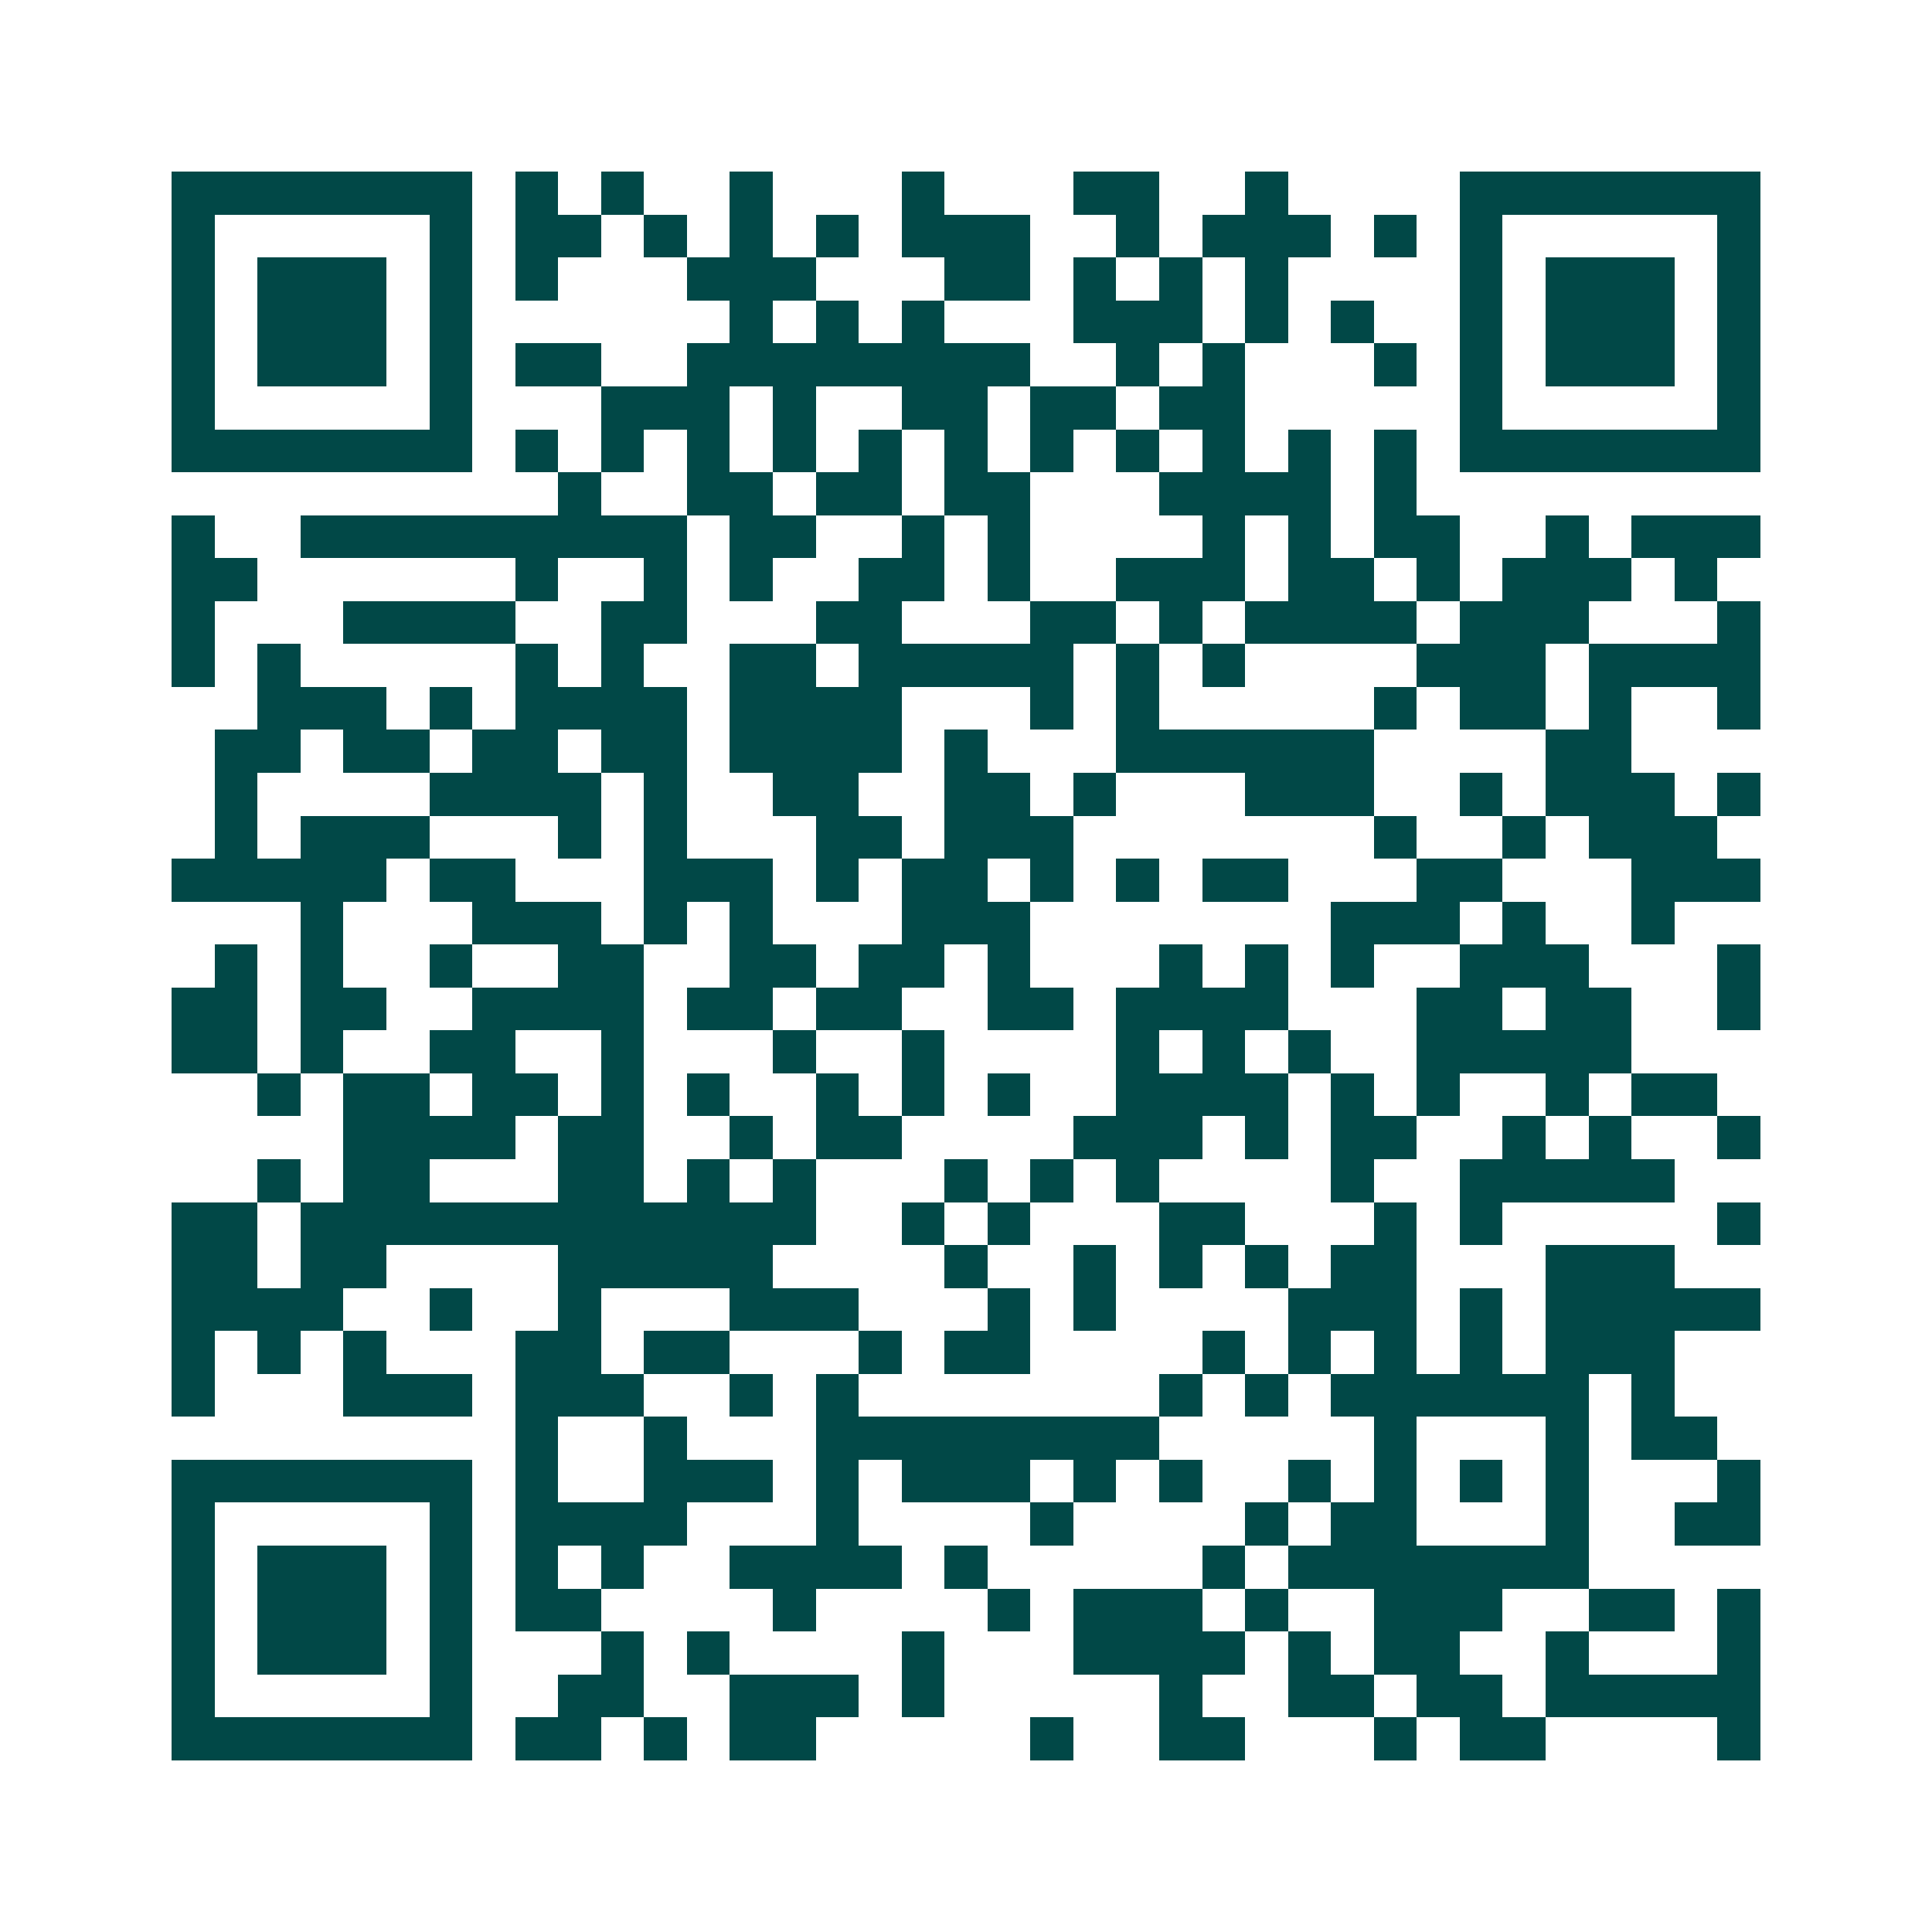 <svg xmlns="http://www.w3.org/2000/svg" width="200" height="200" viewBox="0 0 45 45" shape-rendering="crispEdges"><path fill="#ffffff" d="M0 0h45v45H0z"/><path stroke="#014847" d="M4 4.5h7m1 0h1m1 0h1m2 0h1m3 0h1m3 0h2m2 0h1m4 0h7M4 5.5h1m5 0h1m1 0h2m1 0h1m1 0h1m1 0h1m1 0h3m2 0h1m1 0h3m1 0h1m1 0h1m5 0h1M4 6.5h1m1 0h3m1 0h1m1 0h1m3 0h3m3 0h2m1 0h1m1 0h1m1 0h1m4 0h1m1 0h3m1 0h1M4 7.5h1m1 0h3m1 0h1m6 0h1m1 0h1m1 0h1m3 0h3m1 0h1m1 0h1m2 0h1m1 0h3m1 0h1M4 8.5h1m1 0h3m1 0h1m1 0h2m2 0h8m2 0h1m1 0h1m3 0h1m1 0h1m1 0h3m1 0h1M4 9.5h1m5 0h1m3 0h3m1 0h1m2 0h2m1 0h2m1 0h2m5 0h1m5 0h1M4 10.5h7m1 0h1m1 0h1m1 0h1m1 0h1m1 0h1m1 0h1m1 0h1m1 0h1m1 0h1m1 0h1m1 0h1m1 0h7M13 11.5h1m2 0h2m1 0h2m1 0h2m3 0h4m1 0h1M4 12.5h1m2 0h9m1 0h2m2 0h1m1 0h1m4 0h1m1 0h1m1 0h2m2 0h1m1 0h3M4 13.5h2m6 0h1m2 0h1m1 0h1m2 0h2m1 0h1m2 0h3m1 0h2m1 0h1m1 0h3m1 0h1M4 14.5h1m3 0h4m2 0h2m3 0h2m3 0h2m1 0h1m1 0h4m1 0h3m3 0h1M4 15.5h1m1 0h1m5 0h1m1 0h1m2 0h2m1 0h5m1 0h1m1 0h1m4 0h3m1 0h4M6 16.5h3m1 0h1m1 0h4m1 0h4m3 0h1m1 0h1m5 0h1m1 0h2m1 0h1m2 0h1M5 17.5h2m1 0h2m1 0h2m1 0h2m1 0h4m1 0h1m3 0h6m4 0h2M5 18.5h1m4 0h4m1 0h1m2 0h2m2 0h2m1 0h1m3 0h3m2 0h1m1 0h3m1 0h1M5 19.5h1m1 0h3m3 0h1m1 0h1m3 0h2m1 0h3m7 0h1m2 0h1m1 0h3M4 20.5h5m1 0h2m3 0h3m1 0h1m1 0h2m1 0h1m1 0h1m1 0h2m3 0h2m3 0h3M7 21.5h1m3 0h3m1 0h1m1 0h1m3 0h3m7 0h3m1 0h1m2 0h1M5 22.5h1m1 0h1m2 0h1m2 0h2m2 0h2m1 0h2m1 0h1m3 0h1m1 0h1m1 0h1m2 0h3m3 0h1M4 23.5h2m1 0h2m2 0h4m1 0h2m1 0h2m2 0h2m1 0h4m3 0h2m1 0h2m2 0h1M4 24.5h2m1 0h1m2 0h2m2 0h1m3 0h1m2 0h1m4 0h1m1 0h1m1 0h1m2 0h5M6 25.5h1m1 0h2m1 0h2m1 0h1m1 0h1m2 0h1m1 0h1m1 0h1m2 0h4m1 0h1m1 0h1m2 0h1m1 0h2M8 26.5h4m1 0h2m2 0h1m1 0h2m4 0h3m1 0h1m1 0h2m2 0h1m1 0h1m2 0h1M6 27.5h1m1 0h2m3 0h2m1 0h1m1 0h1m3 0h1m1 0h1m1 0h1m4 0h1m2 0h5M4 28.5h2m1 0h12m2 0h1m1 0h1m3 0h2m3 0h1m1 0h1m5 0h1M4 29.5h2m1 0h2m4 0h5m4 0h1m2 0h1m1 0h1m1 0h1m1 0h2m3 0h3M4 30.5h4m2 0h1m2 0h1m3 0h3m3 0h1m1 0h1m4 0h3m1 0h1m1 0h5M4 31.5h1m1 0h1m1 0h1m3 0h2m1 0h2m3 0h1m1 0h2m4 0h1m1 0h1m1 0h1m1 0h1m1 0h3M4 32.5h1m3 0h3m1 0h3m2 0h1m1 0h1m7 0h1m1 0h1m1 0h6m1 0h1M12 33.5h1m2 0h1m3 0h8m5 0h1m3 0h1m1 0h2M4 34.5h7m1 0h1m2 0h3m1 0h1m1 0h3m1 0h1m1 0h1m2 0h1m1 0h1m1 0h1m1 0h1m3 0h1M4 35.5h1m5 0h1m1 0h4m3 0h1m4 0h1m4 0h1m1 0h2m3 0h1m2 0h2M4 36.5h1m1 0h3m1 0h1m1 0h1m1 0h1m2 0h4m1 0h1m5 0h1m1 0h7M4 37.5h1m1 0h3m1 0h1m1 0h2m4 0h1m4 0h1m1 0h3m1 0h1m2 0h3m2 0h2m1 0h1M4 38.5h1m1 0h3m1 0h1m3 0h1m1 0h1m4 0h1m3 0h4m1 0h1m1 0h2m2 0h1m3 0h1M4 39.5h1m5 0h1m2 0h2m2 0h3m1 0h1m5 0h1m2 0h2m1 0h2m1 0h5M4 40.5h7m1 0h2m1 0h1m1 0h2m5 0h1m2 0h2m3 0h1m1 0h2m4 0h1"/></svg>
